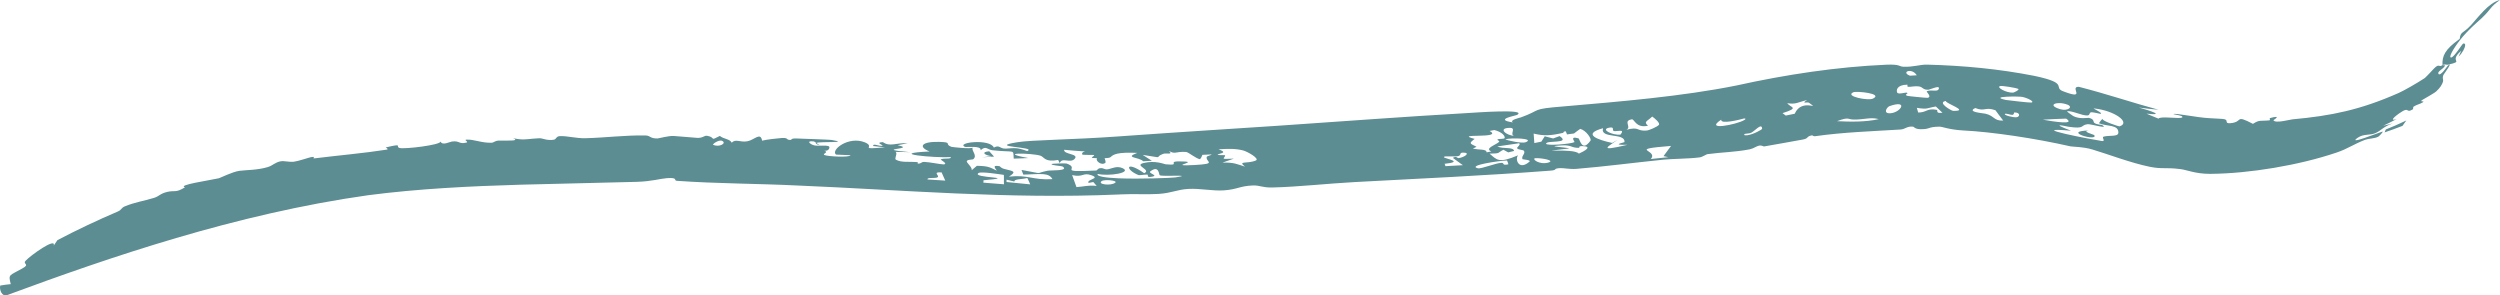<?xml version="1.0" encoding="UTF-8"?> <svg xmlns="http://www.w3.org/2000/svg" viewBox="0 0 476.471 56.312" fill="none"><path d="M298.104 20.272C308.826 19.351 320.62 18.371 330.925 16.298C340.474 14.189 350.111 12.739 359.58 12.328C362.145 12.226 361.978 12.686 362.713 12.714C364.705 12.808 365.85 12.282 367.32 12.318C374.292 12.505 380.952 13.134 387.684 14.452C394.643 15.909 391.028 16.641 393.358 17.455C397.801 19.127 394.291 16.509 396.198 16.544C401.455 17.885 406.558 19.614 411.385 20.918C410.165 20.811 408.92 20.669 407.637 20.498C409.807 21.1 412.825 22.072 409.097 21.662C409.87 21.984 410.585 22.307 411.38 22.611C411.762 22.062 415.522 22.733 415.904 22.368C416.297 22.048 414.217 21.799 414.235 21.759C414.405 21.466 418.627 22.419 421.204 22.53C422.372 22.603 423.234 22.642 423.429 22.652C425.131 22.736 423.669 23.591 425.121 23.476C427.634 23.238 425.811 21.757 429.389 23.606C430.656 22.766 430.816 23.12 432.521 22.937C432.746 22.912 432.516 22.534 432.611 22.51C435.113 21.83 433.271 22.872 433.288 22.911C433.618 23.577 436.351 22.802 436.931 22.743C444.348 22.071 449.885 20.936 457.157 17.719C458.184 17.259 460.507 15.945 462.269 14.793L462.077 14.935C462.829 14.235 463.444 13.513 463.834 13.118C464.944 11.958 464.786 12.934 465.511 12.41C465.421 10.627 466.006 9.426 468.644 7.516C468.691 7.483 468.739 7.451 468.786 7.418C468.974 5.93 469.364 6.485 470.946 4.786C472.263 3.372 474.291 0.498 476.471 -0C474.536 1.355 474.971 1.536 473.031 3.417C472.688 3.754 470.386 5.647 468.819 7.671C467.484 9.388 466.639 10.969 467.149 10.963C467.724 10.953 469.289 8.315 469.461 8.3C469.479 8.296 469.499 8.293 469.514 8.291C469.729 8.265 469.826 8.379 469.831 8.574C469.846 9.065 469.329 10.072 468.571 10.803C468.719 10.448 468.916 10.034 469.089 9.662C466.509 11.909 469.864 11.558 466.619 12.319C466.219 12.415 466.079 12.154 465.541 12.397C465.566 12.552 466.181 12.219 465.884 12.686C465.576 13.169 464.491 13.647 464.729 14.056C465.084 14.677 466.371 12.673 466.496 12.553C466.494 12.549 466.491 12.546 466.489 12.542C467.719 11.514 465.759 14.13 465.681 14.285C465.316 15.34 466.059 15.005 465.186 16.433C465.014 16.704 464.694 17.067 464.291 17.44C464.241 17.484 464.084 17.605 464.024 17.639C463.192 18.189 462.124 18.749 461.659 19.05C460.957 19.505 462.249 19.154 461.782 19.485C461.329 19.809 460.604 19.927 460.044 20.298C459.817 20.452 459.984 20.756 459.869 20.828C458.607 21.602 459.164 20.527 457.989 21.139C457.234 21.543 454.882 23.302 456.774 22.688C455.929 23.141 455.095 23.551 454.225 23.963C454.832 23.828 455.412 23.662 456.014 23.534C454.3 24.088 453.75 24.935 452.712 25.378C451.655 25.824 450.48 25.49 449.41 26.215C447.128 27.768 453.26 25.324 454.05 25.083C454.37 25.013 453.417 25.988 453.25 26.066C452.48 26.436 451.412 26.399 450.8 26.631C448.632 27.452 447.417 28.38 445.3 29.083C438.108 31.519 428.661 33.066 421.404 33.133C421.339 33.134 421.277 33.135 421.214 33.135C418.359 33.136 416.757 32.356 415.532 32.226C412.617 31.86 412.172 32.273 409.735 31.792C406.098 31.049 401.503 29.297 398.808 28.498C396.928 27.934 395.116 28 394.626 27.895C387.864 26.367 379.734 25.139 374.099 24.86C371.432 24.707 370.222 24.138 369.652 24.139C367.272 24.173 367.937 24.66 365.992 24.622C364.958 24.608 364.765 24.156 364.625 24.14C363.4 24.017 363.16 24.628 362.2 24.686C356.738 25.026 351.396 25.189 345.929 25.961C345.536 26.016 345.531 25.748 345.279 25.801C344.189 26.039 344.769 26.37 343.614 26.591C341.259 27.048 338.734 27.448 336.257 27.904C336.007 27.951 335.827 27.638 335.249 27.759C334.717 27.872 334.362 28.23 333.584 28.429C333.517 28.446 333.444 28.463 333.367 28.478C330.72 28.995 328.162 29.008 325.495 29.37C325.063 29.429 324.56 29.915 323.89 30.001C321.838 30.266 318.735 30.257 316.978 30.435C311.196 31.028 305.846 31.741 300.434 32.185C299.177 32.288 297.989 31.998 297.324 32.04C295.844 32.135 296.994 32.409 295.479 32.525C283.048 33.472 270.671 34.033 258.142 34.704C253.222 34.967 247.25 35.625 242.507 35.733C240.522 35.777 240.138 35.294 238.751 35.35C236.271 35.452 235.811 36.111 233.21 36.284C231.114 36.421 228.682 35.88 226.505 36.006C224.307 36.131 223.347 36.789 220.837 36.958C218.747 37.098 215.899 36.921 213.627 37.048C213.503 37.054 213.38 37.061 213.256 37.068C192.051 37.986 172.167 36.193 151.765 35.346C144.526 34.99 136.507 35.001 129.008 34.462C128.304 34.412 129.357 33.8 127.12 33.951C125.928 34.034 124.198 34.572 121.432 34.655C114.247 34.87 106.842 34.98 99.381 35.196C89.562 35.48 79.722 35.967 70.205 37.201C45.001 40.743 20.767 49.063 1.346 56.246C0.387 56.641 -0.181 55.158 0.052 54.42C0.703 54.286 1.364 54.232 2.048 54.153C1.564 52.198 1.726 52.606 4.267 51.156C5.844 50.295 4.199 50.372 4.914 49.668C5.783 48.711 10.719 45.157 10.242 46.807C10.478 46.452 10.7 46.117 10.941 45.77C14.755 43.766 18.583 41.968 22.498 40.29C23.183 39.998 23.078 39.622 23.782 39.331C25.689 38.545 27.303 38.331 29.302 37.729C30.383 37.407 30.445 36.921 31.879 36.573C33.315 36.23 33.463 36.816 35.256 35.696C33.784 35.259 39.667 34.426 41.712 33.973C41.995 33.905 44.338 32.724 45.639 32.557C46.975 32.378 49.016 32.444 51.02 31.847C51.957 31.568 52.428 30.947 53.457 30.748C54.176 30.609 55.14 30.935 56.042 30.816C56.945 30.694 58.898 30.012 59.252 29.955C60.549 29.743 59.161 30.279 60.053 30.168C64.405 29.623 69.448 29.19 73.696 28.519C74.22 28.436 73.45 28.122 73.518 28.102C77.065 27.249 75.198 27.959 76.195 28.21C77.149 28.443 83.966 27.646 83.975 26.971C84.267 27.805 85.716 27.032 86.111 26.977C87.639 26.761 87.392 27.522 88.877 27.182C89.424 27.059 88.311 26.639 88.906 26.61C90.361 26.54 91.706 27.252 93.664 27.206C94.14 27.195 94.26 26.829 95.086 26.79C95.906 26.748 99.438 26.986 97.777 26.325C98.212 26.422 98.577 26.485 98.903 26.524C100.194 26.677 100.857 26.431 102.811 26.348C103.429 26.322 104.25 26.86 105.58 26.621C106.026 26.54 105.989 25.985 106.664 25.951C108.201 25.872 109.675 26.388 111.641 26.341C115.273 26.254 119.204 25.742 123.004 25.817C124.033 25.839 123.8 26.401 125.311 26.389C125.538 26.385 127.332 25.877 128.379 25.913C129.026 25.932 132.254 26.252 132.918 26.279C134.012 26.32 134.204 25.78 134.798 25.885C136.513 26.192 135.127 26.985 137.197 25.902C137.883 26.508 139.091 26.454 139.47 27.201C140.175 26.391 141.07 27.181 142.446 26.924C143.817 26.666 144.936 25.107 145.248 26.809C145.901 26.611 148.613 26.31 149.062 26.295C150.425 26.251 149.688 26.705 150.71 26.664C150.889 26.658 150.712 26.332 151.856 26.392C152.595 26.426 158.131 26.609 158.464 26.669C162.203 27.299 156.386 26.916 155.578 27.244C155.438 27.149 155.299 27.053 155.149 26.959C153.49 26.76 154.418 27.511 155.165 27.701C155.907 27.891 157.322 27.612 157.947 27.871C158.255 28.001 158.035 28.862 157.089 28.727C158.096 29.027 156.7 29.266 157.094 29.53C157.537 29.817 162.041 30.059 162.09 29.584C161.248 29.536 160.175 29.514 159.337 29.466C158.243 28.596 161.754 25.868 164.827 27.129C167.062 28.043 163.302 28.539 168.68 28.076C167.854 28.007 167.157 27.899 166.42 27.834C166.369 27.207 167.535 27.942 168.182 27.772C168.49 27.688 166.639 27.166 168.268 27.088C169.622 28.041 170.706 27.189 173.035 27.286C172.386 27.415 171.731 27.544 171.073 27.673C174.976 28.499 165.853 28.298 173.455 29.007C172.546 28.994 171.629 28.944 170.7 28.946C171.13 29.294 170.376 30.223 170.764 30.443C171.805 31.024 173.345 30.773 174.627 30.88C175.188 30.927 174.827 31.17 174.874 31.173C175.641 31.238 175.489 30.85 176.16 30.858C176.988 30.867 179.436 31.355 179.821 31.332C180.84 31.273 179.187 30.441 179.286 30.39C179.95 30.058 181.27 30.424 181.224 29.945C178.006 30.115 168.778 29.259 177.176 28.869C174.927 27.992 175.616 26.963 178.95 27.04C181.685 27.102 179.892 27.441 181.306 27.977C181.495 28.045 185.144 28.443 185.351 28.121C185.169 28.874 186.326 29.602 185.492 30.349C185.372 30.459 183.862 30.342 184.36 30.997C184.609 31.326 185.331 32.051 185.191 32.448C185.513 32.182 185.85 31.882 186.175 31.604C188.452 31.627 188.737 31.942 189.961 32.519C189.913 32.298 188.804 31.332 190.536 31.686C190.624 31.706 190.69 32.039 191.56 32.238C193.319 32.637 193.71 32.753 192.285 33.665C196.012 33.257 196.771 34.366 200.589 34.142C199.866 32.881 198.526 33.166 195.032 33.284C194.893 32.983 194.834 32.688 194.69 32.384C199.294 33.211 197.009 33.066 199.648 32.539C200.278 32.412 203.711 32.628 202.581 31.771C202.322 31.572 200.188 31.552 200.442 31.246C200.495 31.19 203.07 31.087 203.291 31.167C206.146 32.174 201.018 32.875 208.908 32.496C209.126 32.482 209.199 32.12 209.622 32.063C210.417 31.956 210.425 32.375 211.145 32.262C211.67 32.178 212.333 31.837 213.07 31.851C213.341 31.856 213.622 31.907 213.912 32.036C214.902 32.472 214.266 32.867 213.115 33.102C211.957 33.34 210.246 33.391 209.207 33.15C208.904 33.605 210.699 33.887 213.146 33.983C217.352 34.15 223.439 33.905 223.999 33.815C227.95 33.198 221.372 33.721 221.019 33.389C220.871 33.249 220.876 31.402 219.244 32.661C218.761 33.035 220.852 33.424 219.622 33.666C218.389 33.908 218.86 33.346 218.769 33.312C218.46 33.193 217.167 33.443 216.994 33.372C214.34 32.299 214.523 30.525 218.066 33.006C219.542 32.361 216.068 31.549 217.917 31.08C220.173 30.51 221.879 31.286 222.163 31.313C225.602 31.63 221.589 30.556 225.812 30.785C228.16 30.911 222.345 31.74 227.679 31.449C232.116 31.202 229.709 30.87 229.988 29.887C230.058 29.656 232.498 29.278 229.164 29.513C229.081 29.77 228.918 30.111 228.718 30.352C227.9 30.2 226.49 28.988 226.054 28.961C223.919 28.833 224.047 29.486 222.777 28.76C223.696 29.573 222.234 29.118 221.696 29.317C219.7 30.053 222.359 30.199 217.784 29.521C218.385 29.897 218.935 30.267 219.528 30.64C218.979 30.675 218.433 30.709 217.895 30.742C217.058 29.898 214.171 30.115 216.754 29.139C214.981 29.063 213.794 29.104 212.979 29.281C212.364 29.417 211.961 29.633 211.67 29.938C211.544 30.072 211.071 30.136 210.517 30.16C210.623 30.349 210.772 30.938 210.685 31.012C209.92 31.668 208.685 30.58 209.095 30.154C208.707 30.139 208.398 30.118 208.288 30.108C207.601 30.049 208.946 29.657 208.387 29.531C208.202 29.493 206.285 29.582 206.242 29.425C206.017 28.425 209.17 29.18 202.821 28.544C202.643 29.448 205.625 29.279 204.853 30.229C204.025 31.255 202.365 29.85 201.983 31.105C201.85 30.895 201.793 30.721 201.681 30.482C199.067 30.98 199.073 29.92 198.28 29.667C196.77 29.179 189.702 28.979 196.01 30.122C195.064 30.182 194.138 30.19 193.203 30.234C193.063 28.339 193.602 29.121 189.164 28.64C188.195 28.534 187.914 27.691 186.901 28.63C187.068 27.671 184.166 28.12 183.887 27.988C182.185 27.145 188.69 26.389 189.419 28.128C190.537 27.51 190.502 28.389 191.712 28.323C193.461 28.225 193.72 28.065 195.767 28.787C197.834 27.954 187.789 28.078 193.92 27.103C196.499 26.669 204.34 26.632 212.863 26.02C224.921 25.155 238.754 24.296 243.536 23.969C258.524 22.947 266.409 22.318 279.85 21.537C281.168 21.469 291.167 20.696 289.152 21.891C288.885 22.063 284.6 22.762 288.35 23.334C287.575 22.897 289.687 22.431 289.887 22.364C293.984 20.892 291.55 20.795 298.104 20.272ZM318.485 27.808C309.823 28.517 316.248 28.524 314.616 30.306C315.733 30.194 316.836 30.078 317.963 29.955C317.66 29.889 317.358 29.822 317.048 29.756C317.048 29.756 317.046 29.756 317.046 29.756C317.535 29.107 318.02 28.457 318.485 27.808ZM458.614 22.964C458.384 23.304 458.142 23.648 457.882 23.992C456.742 24.436 455.622 24.843 454.475 25.234C454.555 25.048 454.622 24.866 454.705 24.678C456.019 24.149 457.327 23.585 458.614 22.964ZM207.985 33.393C206.366 32.816 206.486 33.861 204.338 33.371C204.597 34.142 204.886 34.896 205.162 35.659C206.829 35.552 207.199 35.26 209.019 35.43C208.804 35.186 208.585 34.939 208.375 34.693C208.072 34.748 207.759 34.81 207.468 34.859C207.004 34.172 209.876 34.046 207.99 33.391C207.989 33.391 207.987 33.392 207.985 33.393ZM191.318 33.332C190.448 33.198 187.028 32.668 186.53 32.963C184.892 33.973 194.653 33.719 187.438 34.36C187.464 34.513 187.424 34.66 187.418 34.81C188.722 34.922 190.03 35.026 191.348 35.122C191.302 34.523 191.373 33.935 191.318 33.332ZM287.227 30.591C285.872 30.605 279.548 31.523 281.66 32.071C282.28 32.233 285.087 31.068 286.145 31.039C286.857 31.018 286.102 31.607 287.482 31.315C287.405 31.083 287.347 30.824 287.222 30.593C287.225 30.592 287.225 30.592 287.227 30.591ZM289.502 27.305C288.157 27.496 286.742 27.714 285.365 27.909C286.412 28.451 288.402 27.92 288.57 28.77C288.197 28.861 287.825 28.952 287.45 29.043C287.145 28.876 286.842 28.708 286.54 28.54C285.36 29.088 286.122 29.27 283.895 29.283C285.315 30.49 285.627 31.173 289.33 29.597C288.675 30.349 289.475 32.598 291.5 30.806C291.877 30.474 290.202 30.39 290.177 30.343C289.877 29.759 290.775 29.309 290.46 28.76C290.315 28.512 289.31 28.587 289.14 28.24C289.06 28.071 289.965 27.508 289.502 27.305ZM292.482 30.158C292.092 30.553 293.574 31.315 294.864 31.042C296.842 30.618 293.602 30.037 292.482 30.158ZM458.622 22.96C458.619 22.962 458.617 22.963 458.614 22.964C458.617 22.963 458.617 22.962 458.617 22.96C458.619 22.96 458.619 22.96 458.622 22.96ZM195.8 33.925C194.744 34.201 193.246 34.098 193.333 34.596C192.838 34.48 192.319 34.363 191.834 34.247C191.833 34.395 191.836 34.544 191.835 34.691C193.347 34.845 194.825 34.994 196.348 35.138C196.172 34.734 196.01 34.33 195.8 33.925ZM179.467 32.861C177.592 32.721 179.134 33.468 178.706 33.772C178.28 34.076 176.603 33.732 176.784 34.206C177.889 34.278 179.057 34.352 180.162 34.422C179.894 33.902 179.714 33.377 179.463 32.861C179.464 32.861 179.465 32.861 179.467 32.861ZM353.323 22.787C352.076 22.775 352.496 22.202 350.123 23.094C350.126 23.094 350.126 23.094 350.128 23.094C352.523 23.215 355.546 23.285 358.07 22.702C356.493 22.273 355.246 22.818 353.323 22.787ZM212.557 34.82C213.097 34.399 210.513 34.133 209.97 34.514C209.063 35.142 211.735 35.47 212.557 34.82ZM403.978 24.075C406.16 23.364 403.005 21.056 399.068 20.664C398.735 20.631 401.063 21.647 400.283 21.696C400.21 21.702 398.87 21.324 398.505 21.412C398.138 21.498 398.381 21.977 397.803 22.006C396.781 22.051 394.781 21.003 393.966 21.22C393.853 21.246 395.081 22.088 395.151 22.128C396.413 22.764 397.916 22.417 398.118 22.463C399.195 22.713 398.905 23.213 399.143 23.409C399.6 23.78 400.548 23.775 400.613 23.812C402.125 24.714 398.433 23.596 397.878 23.668C396.406 23.857 397.506 24.632 394.221 24.156C393.886 24.105 390.259 23.236 394.726 24.911C385.419 24.104 399.048 26.651 400.648 26.886C401.368 26.94 400.465 26.153 400.943 26.034C402.02 25.756 403.688 26.101 403.735 25.319C403.835 23.678 401.43 24.129 400.028 23.481C400.27 23.182 400.415 22.867 400.785 22.61C400.235 22.94 403.818 24.13 403.978 24.078C403.978 24.077 403.978 24.076 403.978 24.075ZM380.312 21.014C378.279 20.301 378.324 21.331 376.472 20.59C374.712 21.37 378.034 21.569 378.399 21.669C380.162 22.081 379.952 23.058 381.789 22.981C381.249 22.317 380.817 21.666 380.312 21.014ZM398.118 24.871C396.623 25.021 399.078 25.641 399.148 25.764C399.958 27.042 392.721 25 398.118 24.871ZM278.805 29.088C278.075 29.099 278.568 29.563 277.933 29.748C277.308 29.935 275.113 29.644 275.181 29.948C275.261 30.252 279.29 30.807 275.301 31.222C275.446 31.386 275.408 31.518 275.483 31.67C276.595 31.607 277.673 31.549 278.803 31.483C278.158 31.025 277.503 30.541 276.9 30.096C277.49 29.664 277.863 30.149 277.9 30.147C277.9 30.146 277.9 30.146 277.9 30.145C279.07 30.033 280.438 29.064 278.805 29.088ZM335.839 24.551C335.802 23.297 334.429 24.989 333.777 25.289C333.517 25.406 333.2 25.44 332.935 25.465C332.537 25.503 332.255 25.52 332.542 25.788C332.687 25.802 332.842 25.797 333.005 25.777C334.217 25.622 335.844 24.673 335.839 24.55C335.839 24.55 335.839 24.551 335.839 24.551ZM368.947 20.295C367.215 20.579 367.485 20.896 365.325 20.554C365.413 20.851 365.498 21.155 365.583 21.448C367.295 21.438 367.185 20.568 369.122 20.938C369.447 21.002 368.745 21.679 370.21 21.488C369.797 21.108 369.365 20.689 368.947 20.295ZM360.31 21.583C362.29 21.438 363.785 18.952 360.138 20.218C359.59 20.412 358.8 21.705 360.31 21.583ZM297.662 27.712C294.189 27.911 298.157 27.997 299.104 28.292C291.02 29.22 300.027 28.123 300.906 29.283C301.891 28.85 303.671 27.892 301.589 27.85C300.714 27.833 301.059 28.174 301.006 28.176C299.422 28.215 299.584 27.598 297.662 27.712ZM383.919 21.428C383.786 21.427 383.921 21.868 383.511 21.893C383.101 21.916 382.221 21.501 382.097 21.744C381.984 21.986 383.754 22.432 384.369 22.341C384.964 22.242 385.116 21.445 383.919 21.428ZM370.855 19.247C369.122 19.499 371.895 21.113 372.235 21.128C375.529 21.202 370.745 19.712 370.855 19.247ZM305.514 24.436C301.364 25.582 304.604 26.668 307.259 27.242C307.599 27.045 307.944 26.847 308.274 26.652C306.766 27.798 304.109 29.045 310.173 27.599C306.814 27.68 309.591 27.147 309.603 27.088C309.808 25.221 304.906 26.529 305.519 24.436C305.516 24.436 305.516 24.436 305.514 24.436ZM389.336 22.81C391.086 23.126 395.751 23.891 393.781 22.608C392.306 22.655 390.813 22.718 389.336 22.81ZM236.955 28.679C235.435 28.285 234.065 28.351 232.232 28.457C233.912 29.056 232.83 29.178 232.279 29.365C231.442 29.646 233.492 29.541 233.498 29.586C233.487 30.222 232.188 30.375 235.154 30.236C234.423 30.488 233.718 30.741 232.99 30.991C235.246 30.926 235.816 31.316 237.28 31.761C235.823 30.584 237.71 31.279 239.342 30.592C240.156 30.248 237.729 28.882 236.95 28.68C236.952 28.679 236.953 28.679 236.955 28.679ZM301.174 24.56C300.757 24.818 300.379 25.152 299.994 25.438C299.549 25.499 299.099 25.557 298.647 25.617C298.574 25.425 298.512 25.223 298.432 25.04C297.827 25.03 298.082 25.285 297.904 25.325C297.904 25.324 297.904 25.323 297.904 25.322C295.387 25.884 294.314 25.923 292.295 25.461C292.337 26.063 292.382 26.665 292.427 27.267C292.872 27.177 293.299 27.089 293.759 26.999C293.977 26.657 294.194 26.315 294.412 25.974C294.949 26.113 295.477 26.251 296.007 26.39C296.414 26.241 296.884 26.082 297.247 25.939C299.462 27.459 294.664 26.683 294.669 27.383C294.677 27.836 299.439 27.447 300.082 27.079C300.177 27.026 299.052 25.857 300.834 26.368C301.114 26.448 301.456 29.15 303.134 26.798C303.369 26.464 302.311 24.86 301.174 24.56ZM283.903 24.956C286.682 26.519 276.723 25.319 281.05 26.475C279.898 27.35 280.123 27.325 281.378 27.956C281.49 28.012 280.665 28.285 280.738 28.308C281.883 28.627 283.283 28.328 283.333 29.037C283.64 28.979 283.93 28.926 284.235 28.868C282.903 28.285 284.925 27.7 285.662 27.083C286 26.803 285.177 26.78 285.462 26.536C285.557 26.447 286.75 26.53 286.777 26.293C286.847 25.756 286.032 25.093 284.805 24.783C284.805 24.783 284.805 24.782 284.805 24.782C284.503 24.837 284.208 24.899 283.903 24.956ZM340.632 19.667C341.244 20.538 343.064 20.492 339.732 21.562C339.937 21.717 340.144 21.87 340.347 22.026C340.922 21.906 341.462 21.795 342.049 21.679C343.414 18.567 347.119 21.251 344.754 19.576C344.494 19.393 343.139 19.854 344.421 19.053C344.419 19.052 344.419 19.052 344.416 19.052C342.536 19.531 342.286 19.921 340.632 19.667ZM328.045 22.806C324.695 25.007 330.977 23.736 332.375 22.913C332.712 22.733 332.792 22.599 332.437 22.574C332.422 22.573 332.377 22.582 332.307 22.599C331.605 22.799 327.867 23.754 328.045 22.806ZM363.505 16.138C361.433 16.168 361.38 17.276 361.593 17.657C361.793 18.041 363.203 17.591 363.38 17.65C363.975 17.837 362.733 18.009 363.505 18.267C363.763 18.338 367.242 18.68 367.407 18.645C368.292 18.386 366.997 17.482 367.25 17.38C368.095 17.04 369.182 17.524 369.455 17.051C369.99 16.036 367.865 17.078 367.512 17.1C366.432 17.148 366.522 16.574 365.695 16.467C364.895 16.362 364.378 16.571 363.66 16.549C363.423 16.542 363.608 16.138 363.505 16.138ZM356.963 18.794C359.005 17.805 353.761 17.318 353.216 17.59C351.508 18.339 355.998 19.245 356.963 18.794ZM290.76 27.114C292.627 26.38 288.152 26.215 286.897 26.54C287.167 26.772 290.09 27.37 290.76 27.114ZM306.661 24.337C304.954 24.677 307.359 25.818 308.839 25.657C309.603 24.693 308.829 24.944 307.864 24.997C306.899 25.049 308.011 24.068 306.661 24.337ZM385.419 18.468C385.011 18.352 378.819 18.305 382.301 19.053C382.569 19.091 386.824 19.607 387.166 19.548C387.864 19.39 386.389 18.657 385.419 18.468ZM314.888 22.21C314.066 23.07 313.138 23.156 314.088 23.962C314.091 23.962 314.091 23.962 314.093 23.962C311.753 24.483 311.511 22.65 310.998 22.741C309.233 23.053 311.046 24.194 309.971 24.731C312.543 24.073 311.836 25.031 313.828 24.883C314.288 24.848 315.931 24.14 316.181 23.781C316.406 23.425 315.383 22.545 314.888 22.21ZM394.021 19.94C392.048 19.192 389.926 20.026 392.703 20.82C394.043 21.215 395.211 20.398 394.021 19.94ZM188.535 28.831C188.833 29.171 189.139 29.509 189.459 29.846C188.705 29.892 187.943 29.938 187.174 29.984C187.784 29.908 188.389 29.834 188.994 29.759C187.581 29.582 186.951 28.96 188.531 28.831C188.532 28.831 188.533 28.831 188.535 28.831ZM137.646 26.855C136.994 26.538 135.742 27.507 135.9 27.584C137.081 28.151 138.545 27.295 137.646 26.855ZM287.742 24.367C285.36 24.395 287.11 25.859 288.557 25.867C287.655 25.627 289.085 24.351 287.742 24.367ZM155.578 27.244C155.786 27.387 155.996 27.529 156.229 27.672C155.489 27.461 155.361 27.33 155.578 27.244ZM384.641 16.937C384.309 16.756 381.567 16.29 381.194 16.406C380.397 16.63 382.419 17.742 383.681 17.655C383.819 17.644 384.989 17.111 384.636 16.936C384.639 16.937 384.639 16.937 384.641 16.937ZM185.358 28.079C185.362 28.094 185.359 28.108 185.351 28.121C185.354 28.107 185.354 28.093 185.358 28.079ZM83.948 26.901C83.965 26.924 83.975 26.948 83.975 26.971C83.967 26.949 83.954 26.926 83.948 26.901ZM365.315 14.347C364.39 12.85 362.255 13.716 363.963 14.413C364.06 14.449 365.098 14.346 365.315 14.347Z" fill="#5C8D92"></path></svg> 